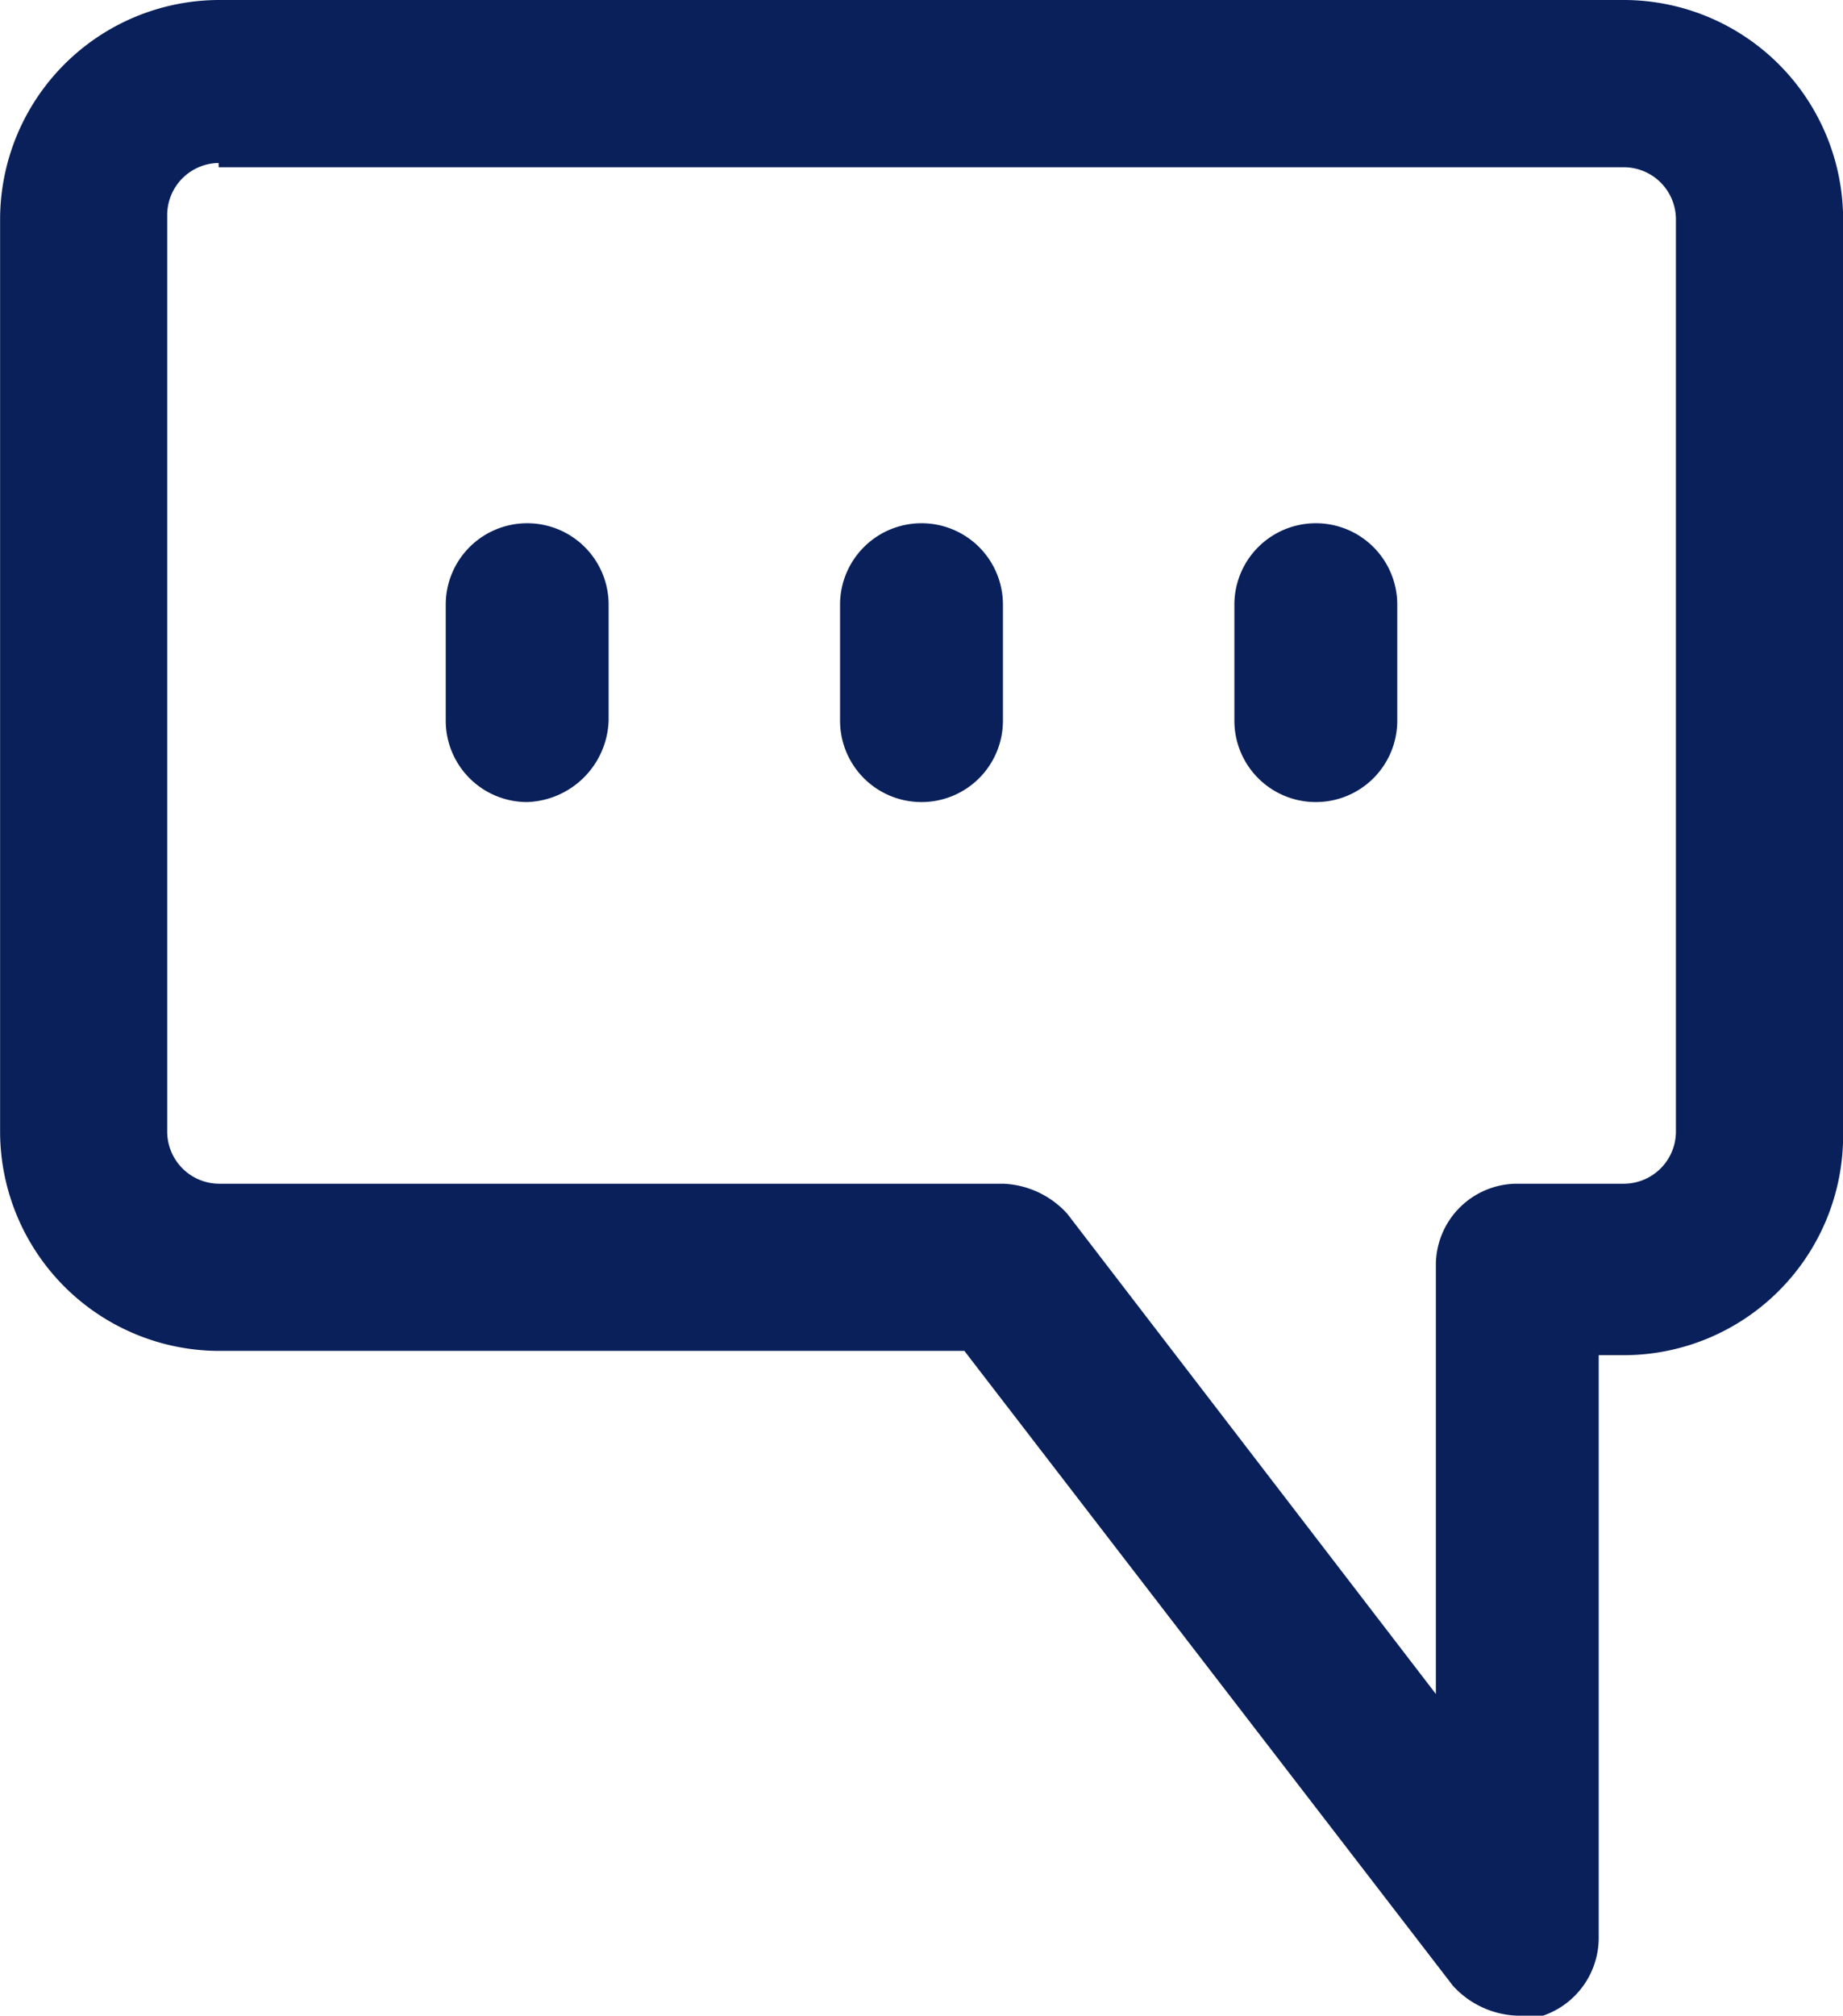 <svg xmlns="http://www.w3.org/2000/svg" xmlns:xlink="http://www.w3.org/1999/xlink" width="74.992" height="81.968" viewBox="0 0 74.992 81.968">
  <defs>
    <clipPath id="clip-path">
      <path id="Tracé_1561" data-name="Tracé 1561" d="M0,54.215H74.992V-27.753H0Z" transform="translate(0 27.753)" fill="none"/>
    </clipPath>
  </defs>
  <g id="Groupe_377" data-name="Groupe 377" transform="translate(0 27.753)">
    <g id="Groupe_376" data-name="Groupe 376" transform="translate(0 -27.753)" clip-path="url(#clip-path)">
      <g id="Groupe_372" data-name="Groupe 372" transform="translate(0.001)">
        <path id="Tracé_1557" data-name="Tracé 1557" d="M40.834,54.215A3.713,3.713,0,0,1,38.217,53L18.337,27.182H-12.01A8.931,8.931,0,0,1-20.9,18.289V-18.86a8.931,8.931,0,0,1,8.893-8.893h57.2a8.931,8.931,0,0,1,8.9,8.893V18.463a8.931,8.931,0,0,1-8.9,8.893H44.148v23.72a3.348,3.348,0,0,1-2.268,3.14ZM-12.01-21.125A2.119,2.119,0,0,0-14.1-19.034V18.289a2.122,2.122,0,0,0,2.091,2.094H19.905a3.713,3.713,0,0,1,2.617,1.22l15,19.531V23.694a3.311,3.311,0,0,1,3.314-3.311h4.359a2.122,2.122,0,0,0,2.094-2.094V-18.86a2.119,2.119,0,0,0-2.094-2.091h-57.2Z" transform="translate(20.903 27.753)" fill="#09205b"/>
      </g>
      <g id="Groupe_373" data-name="Groupe 373" transform="translate(18.137 21.278)">
        <path id="Tracé_1558" data-name="Tracé 1558" d="M2.192,7.5A3.31,3.31,0,0,1-1.122,4.184V-.524A3.312,3.312,0,0,1,2.192-3.838,3.31,3.31,0,0,1,5.506-.524V4.184A3.431,3.431,0,0,1,2.192,7.5" transform="translate(1.122 3.838)" fill="#09205b"/>
      </g>
      <g id="Groupe_374" data-name="Groupe 374" transform="translate(34.182 21.278)">
        <path id="Tracé_1559" data-name="Tracé 1559" d="M2.192,7.5A3.31,3.31,0,0,1-1.122,4.184V-.524A3.312,3.312,0,0,1,2.192-3.838,3.31,3.31,0,0,1,5.506-.524V4.184A3.31,3.31,0,0,1,2.192,7.5" transform="translate(1.122 3.838)" fill="#09205b"/>
      </g>
      <g id="Groupe_375" data-name="Groupe 375" transform="translate(50.227 21.278)">
        <path id="Tracé_1560" data-name="Tracé 1560" d="M2.192,7.5A3.31,3.31,0,0,1-1.122,4.184V-.524A3.312,3.312,0,0,1,2.192-3.838,3.31,3.31,0,0,1,5.506-.524V4.184A3.31,3.31,0,0,1,2.192,7.5" transform="translate(1.122 3.838)" fill="#09205b"/>
      </g>
    </g>
  </g>
</svg>
